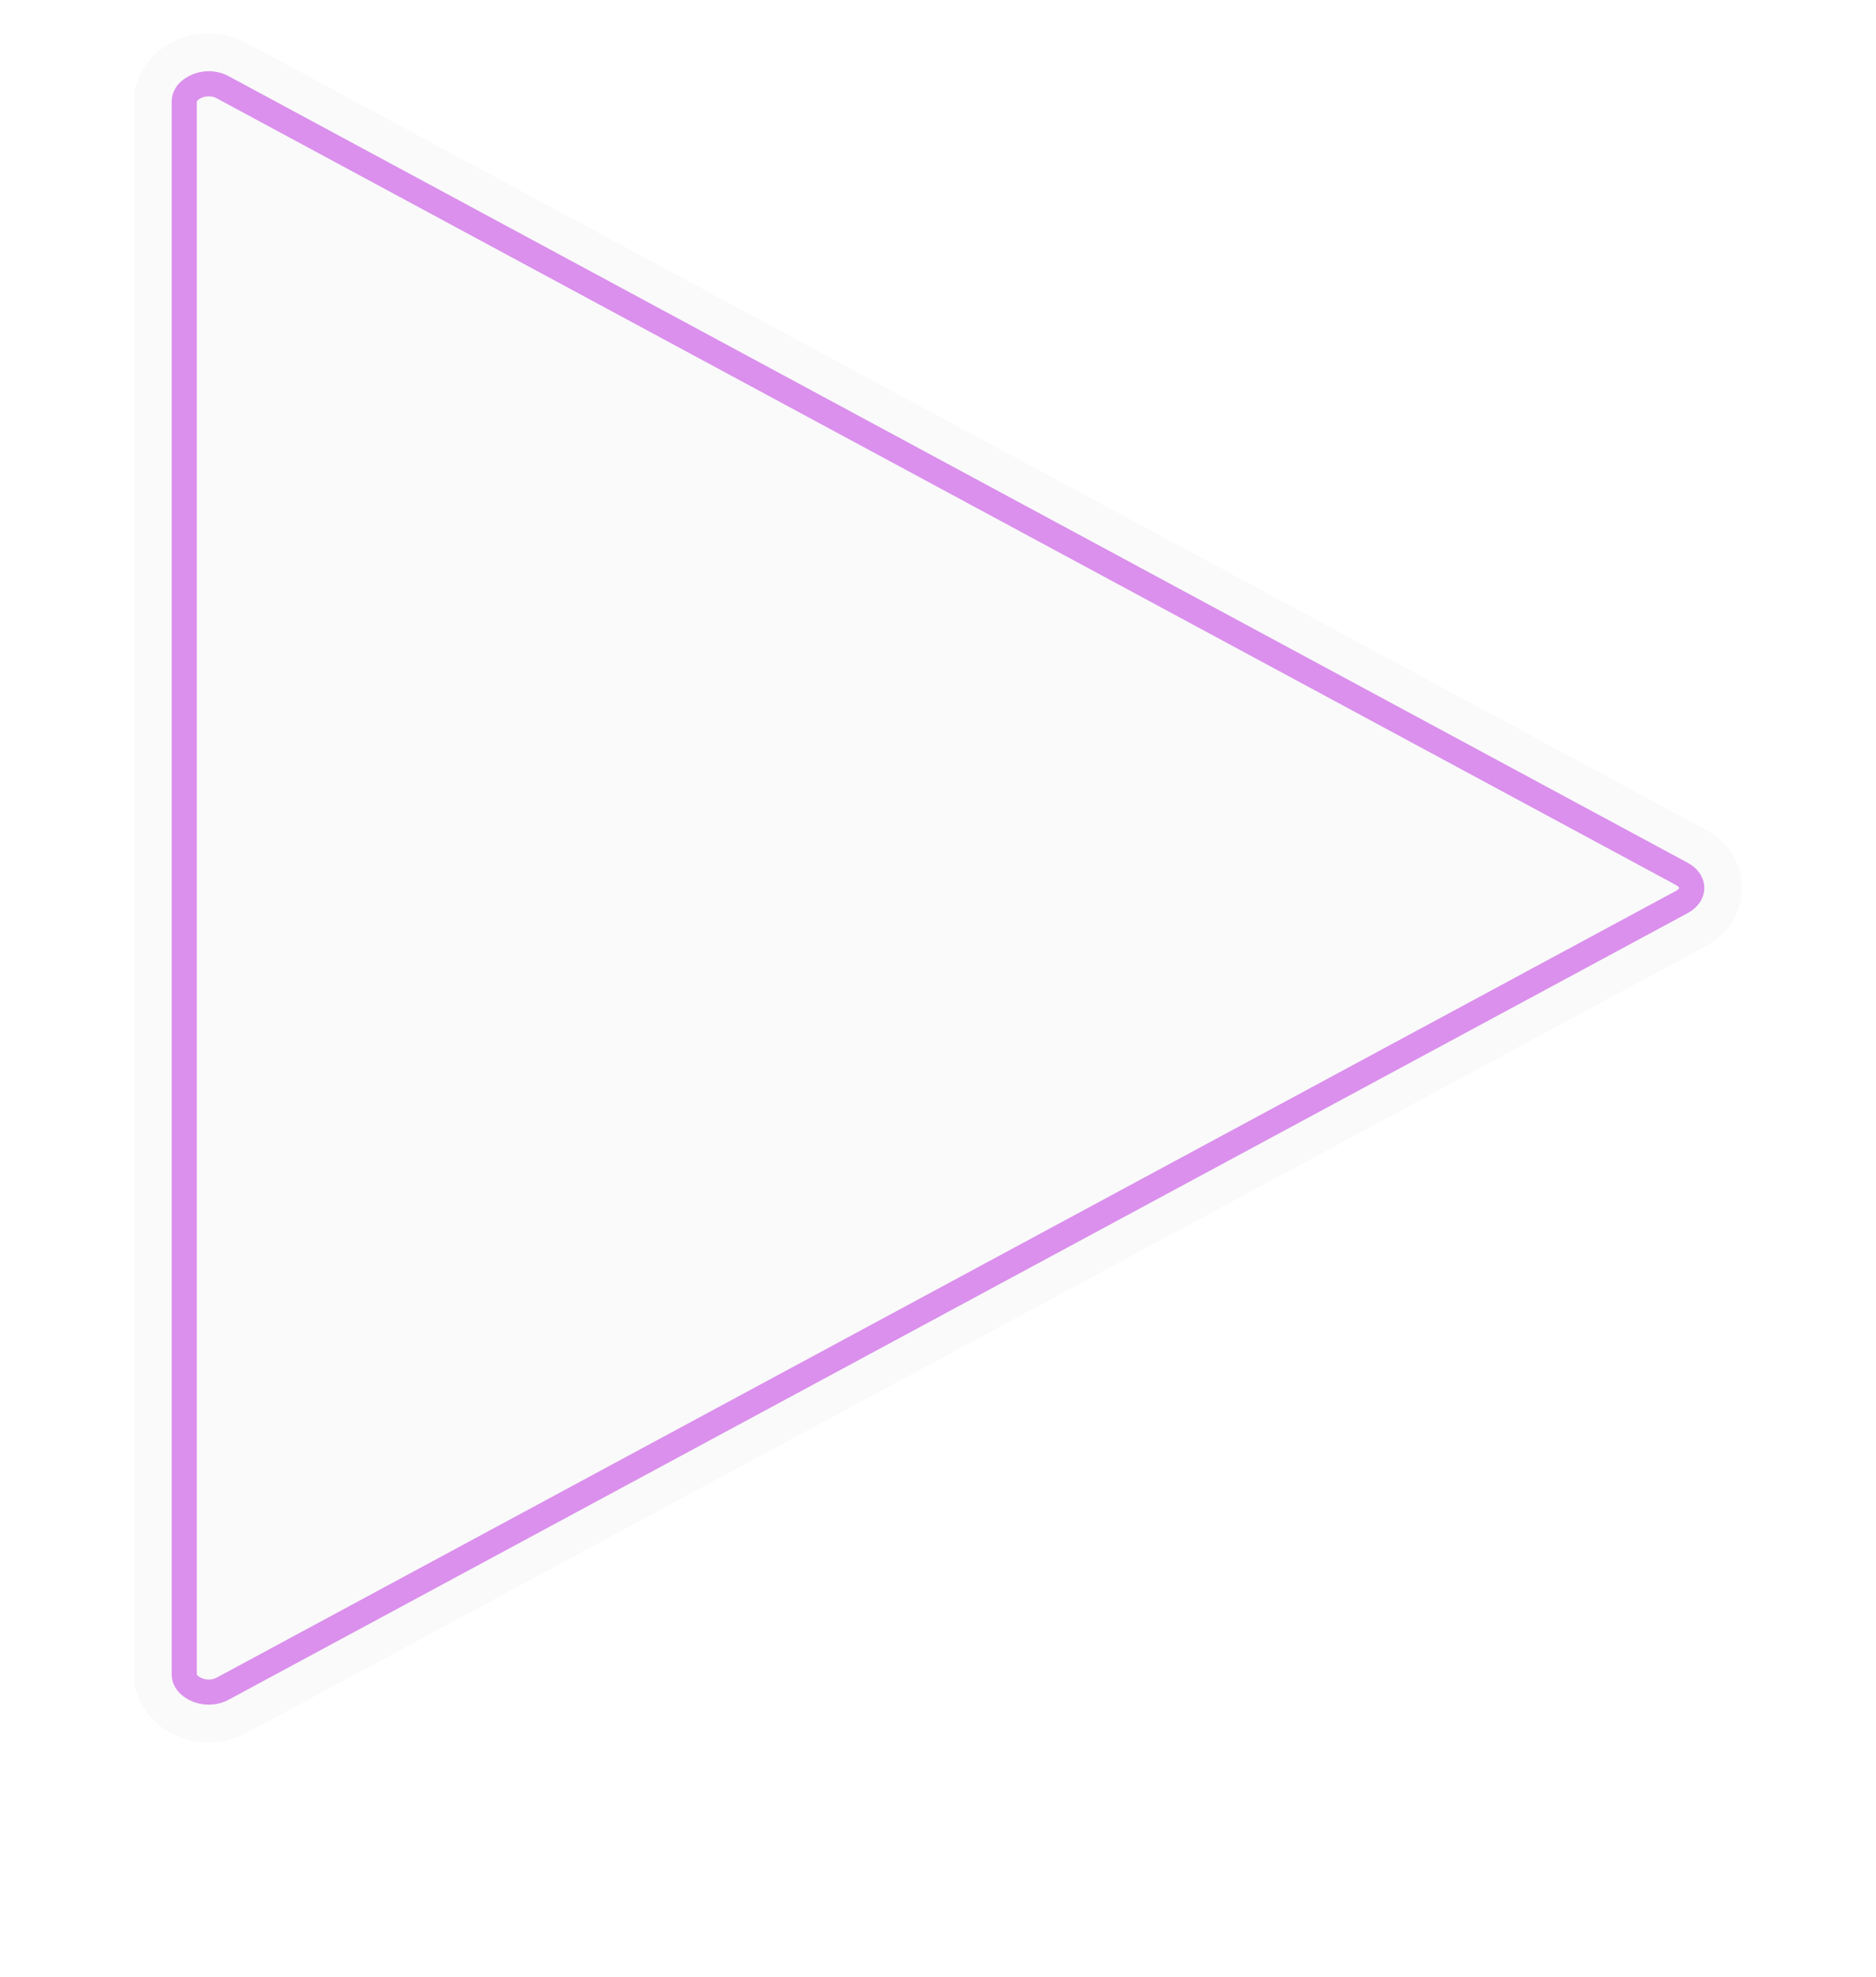 <?xml version="1.0" encoding="UTF-8"?> <svg xmlns="http://www.w3.org/2000/svg" width="224" height="236" viewBox="0 0 224 236" fill="none"> <g filter="url(#filter0_d_18_17)"> <path d="M29.459 1.145C23.517 -2.058 16 1.838 16 8.121V195.879C16 202.162 23.517 206.058 29.459 202.855L203.631 108.976C209.456 105.835 209.456 98.165 203.631 95.024L29.459 1.145Z" fill="#FAFAFA"></path> <path d="M26.612 6.427L26.612 6.427L200.784 100.306C200.784 100.306 200.784 100.306 200.784 100.306C201.784 100.845 202 101.537 202 102C202 102.463 201.784 103.155 200.784 103.694C200.784 103.694 200.784 103.694 200.784 103.694L26.612 197.573C25.517 198.163 24.257 198.113 23.262 197.597C22.28 197.088 22 196.41 22 195.879V8.121C22 7.589 22.28 6.912 23.262 6.403C24.257 5.887 25.517 5.837 26.612 6.427Z" stroke="#C54AE2" stroke-opacity="0.6" stroke-width="3" stroke-linecap="round" stroke-linejoin="round"></path> </g> <defs> <filter id="filter0_d_18_17" x="0" y="0" width="224" height="236" filterUnits="userSpaceOnUse" color-interpolation-filters="sRGB"> <feFlood flood-opacity="0" result="BackgroundImageFix"></feFlood> <feColorMatrix in="SourceAlpha" type="matrix" values="0 0 0 0 0 0 0 0 0 0 0 0 0 0 0 0 0 0 127 0" result="hardAlpha"></feColorMatrix> <feOffset dy="4"></feOffset> <feGaussianBlur stdDeviation="2"></feGaussianBlur> <feComposite in2="hardAlpha" operator="out"></feComposite> <feColorMatrix type="matrix" values="0 0 0 0 0 0 0 0 0 0 0 0 0 0 0 0 0 0 0.25 0"></feColorMatrix> <feBlend mode="normal" in2="BackgroundImageFix" result="effect1_dropShadow_18_17"></feBlend> <feBlend mode="normal" in="SourceGraphic" in2="effect1_dropShadow_18_17" result="shape"></feBlend> </filter> </defs> </svg> 